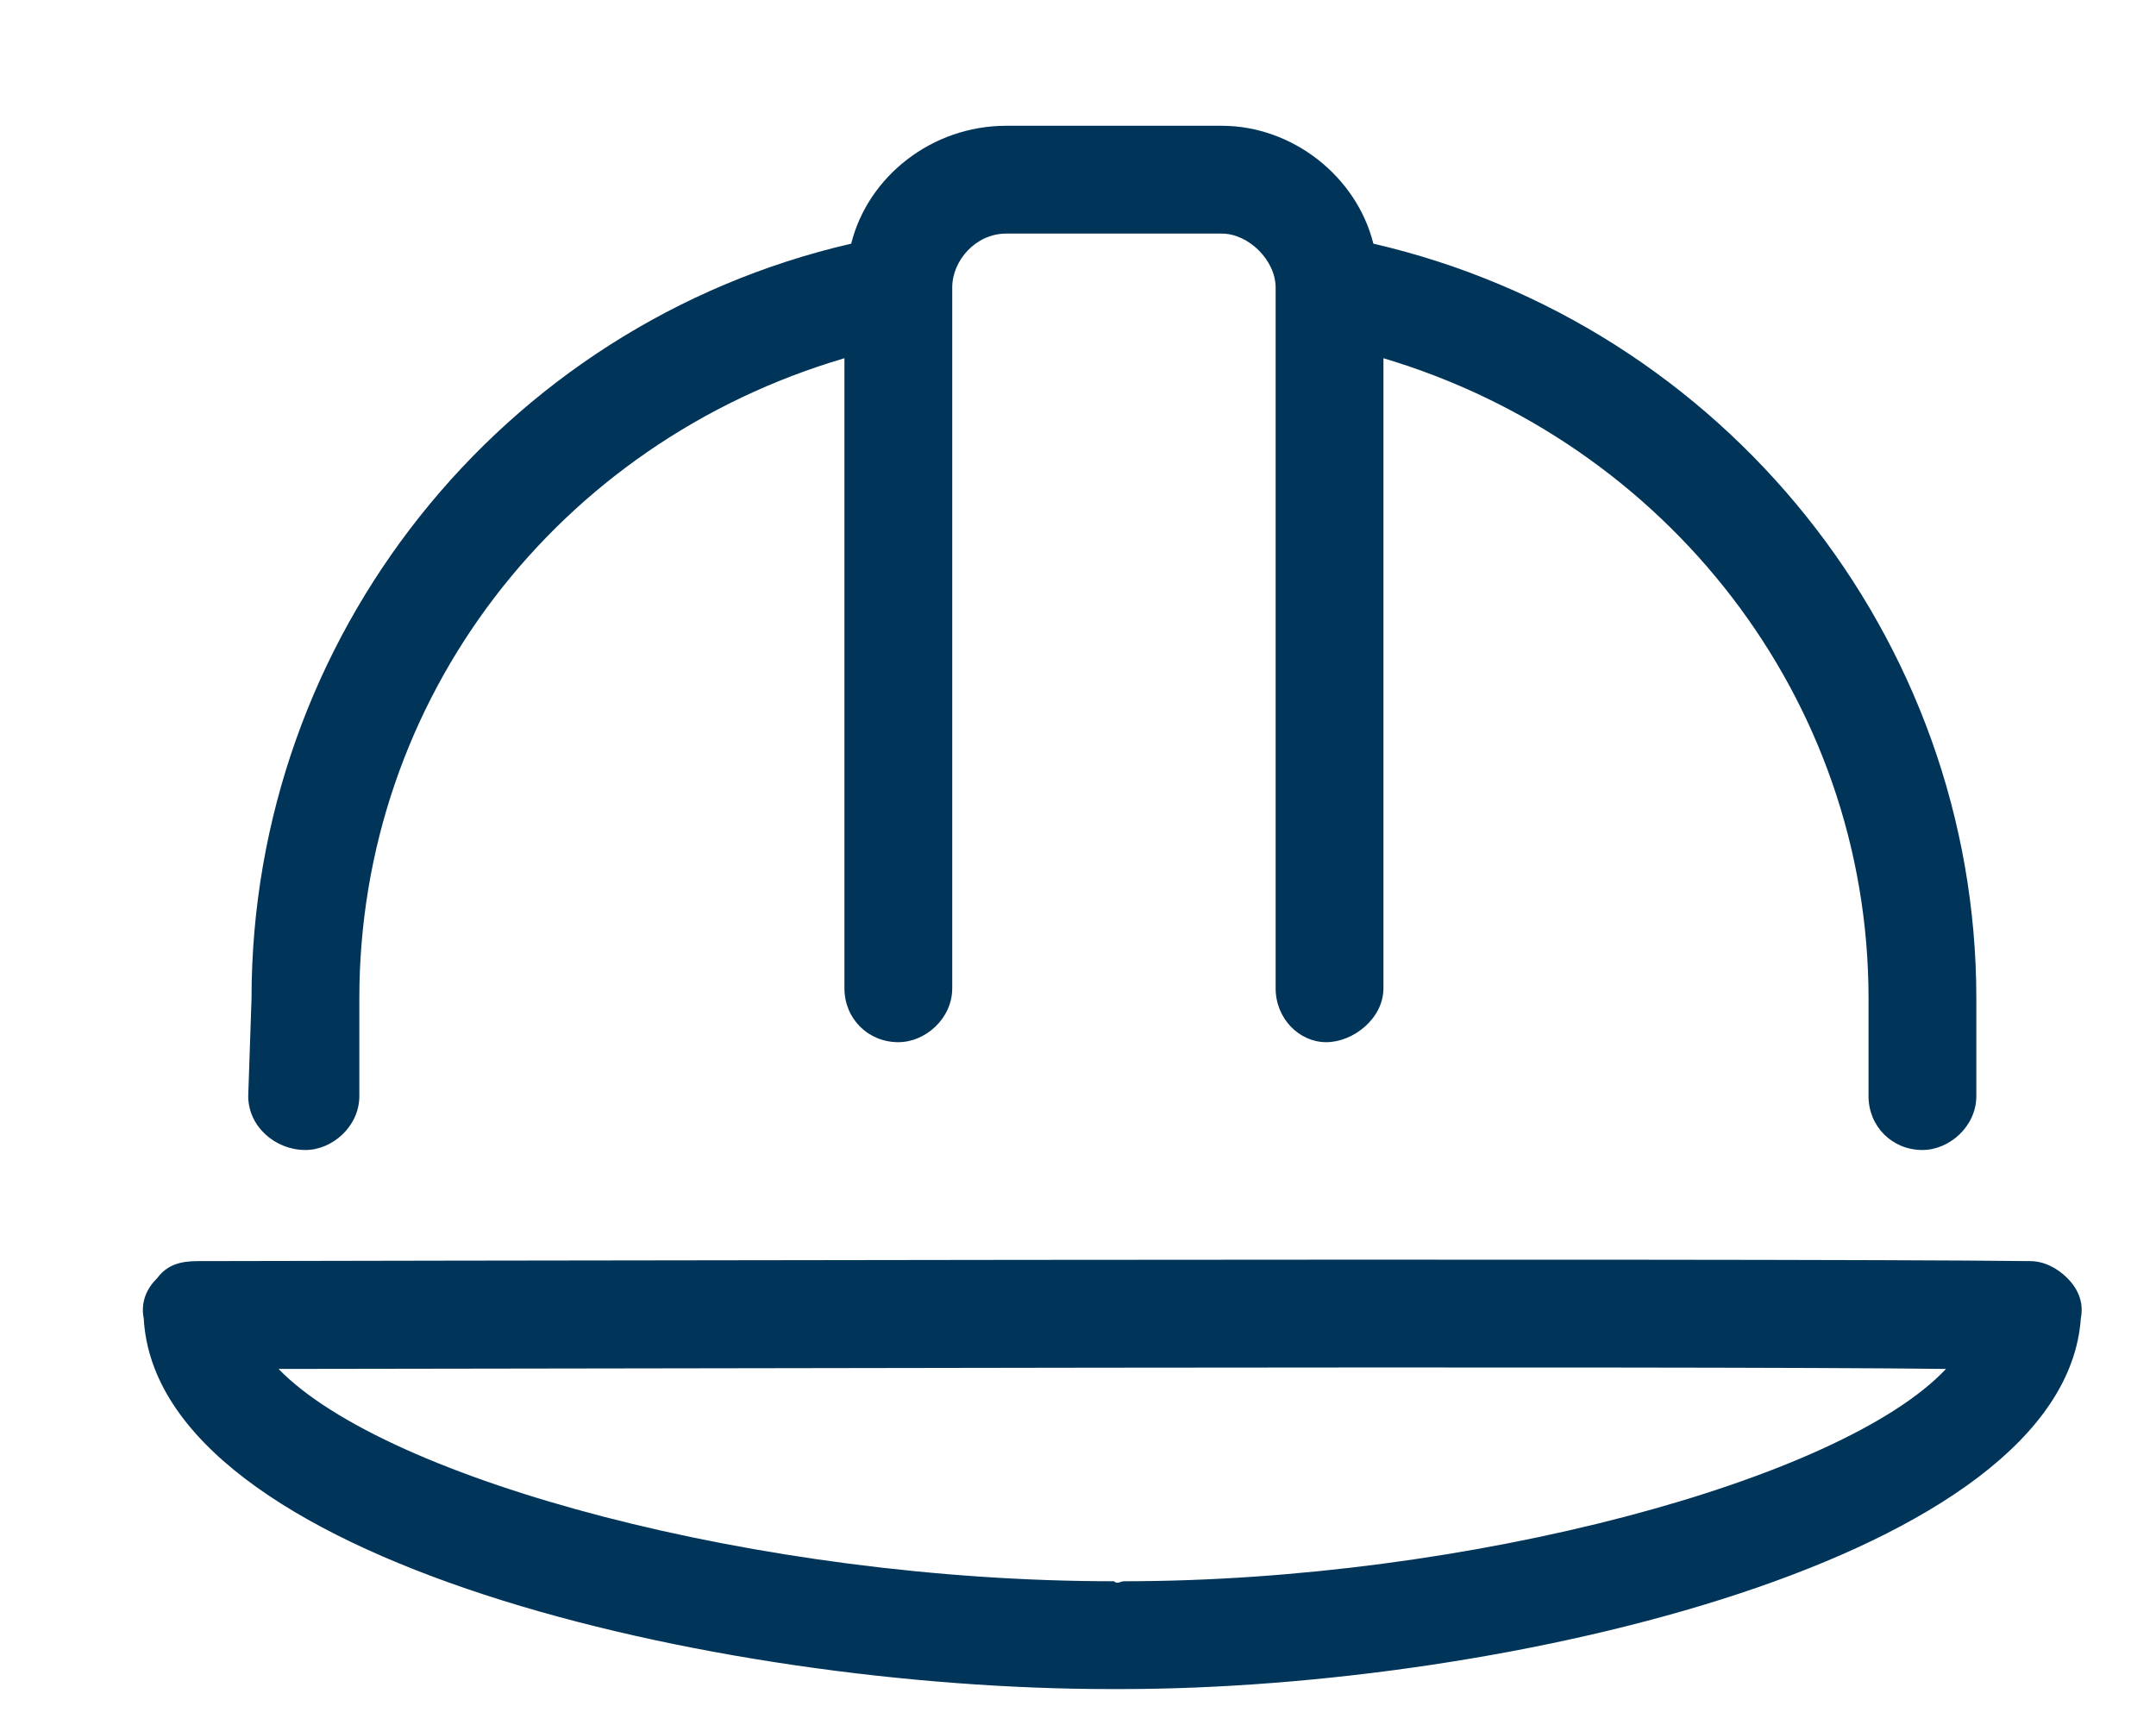 <svg width="15" height="12" viewBox="0 0 15 12" fill="none" xmlns="http://www.w3.org/2000/svg">
<path d="M14.383 8.891C14.453 8.961 14.5 9.055 14.477 9.172C14.359 10.836 10.492 11.75 7.797 11.75H7.727C4.984 11.75 1.094 10.859 1 9.172C0.977 9.055 1.023 8.961 1.094 8.891C1.164 8.797 1.258 8.773 1.375 8.773C1.375 8.773 12.344 8.75 14.125 8.773C14.219 8.773 14.312 8.82 14.383 8.891ZM7.82 11C10.211 11 12.812 10.297 13.539 9.523C11.805 9.5 3.391 9.523 1.938 9.523C2.688 10.297 5.289 11 7.75 11C7.773 11.023 7.797 11 7.82 11ZM2.125 8C1.914 8 1.727 7.836 1.727 7.625L1.75 6.945C1.75 4.438 3.484 2.258 5.922 1.695C6.039 1.227 6.484 0.875 7 0.875H8.5C8.992 0.875 9.438 1.227 9.555 1.695C11.992 2.258 13.75 4.438 13.75 6.945V7.625C13.75 7.836 13.562 8 13.375 8C13.164 8 13 7.836 13 7.625V6.945C13 4.859 11.594 3.078 9.625 2.492V6.875C9.625 7.086 9.414 7.25 9.227 7.25C9.039 7.25 8.875 7.086 8.875 6.875V2C8.875 1.812 8.688 1.625 8.5 1.625H7C6.789 1.625 6.625 1.812 6.625 2V6.875C6.625 7.086 6.438 7.25 6.25 7.25C6.039 7.25 5.875 7.086 5.875 6.875V2.492C3.883 3.078 2.5 4.859 2.5 6.945V7.625C2.5 7.836 2.312 8 2.125 8Z" fill="#003459"/>
</svg>
